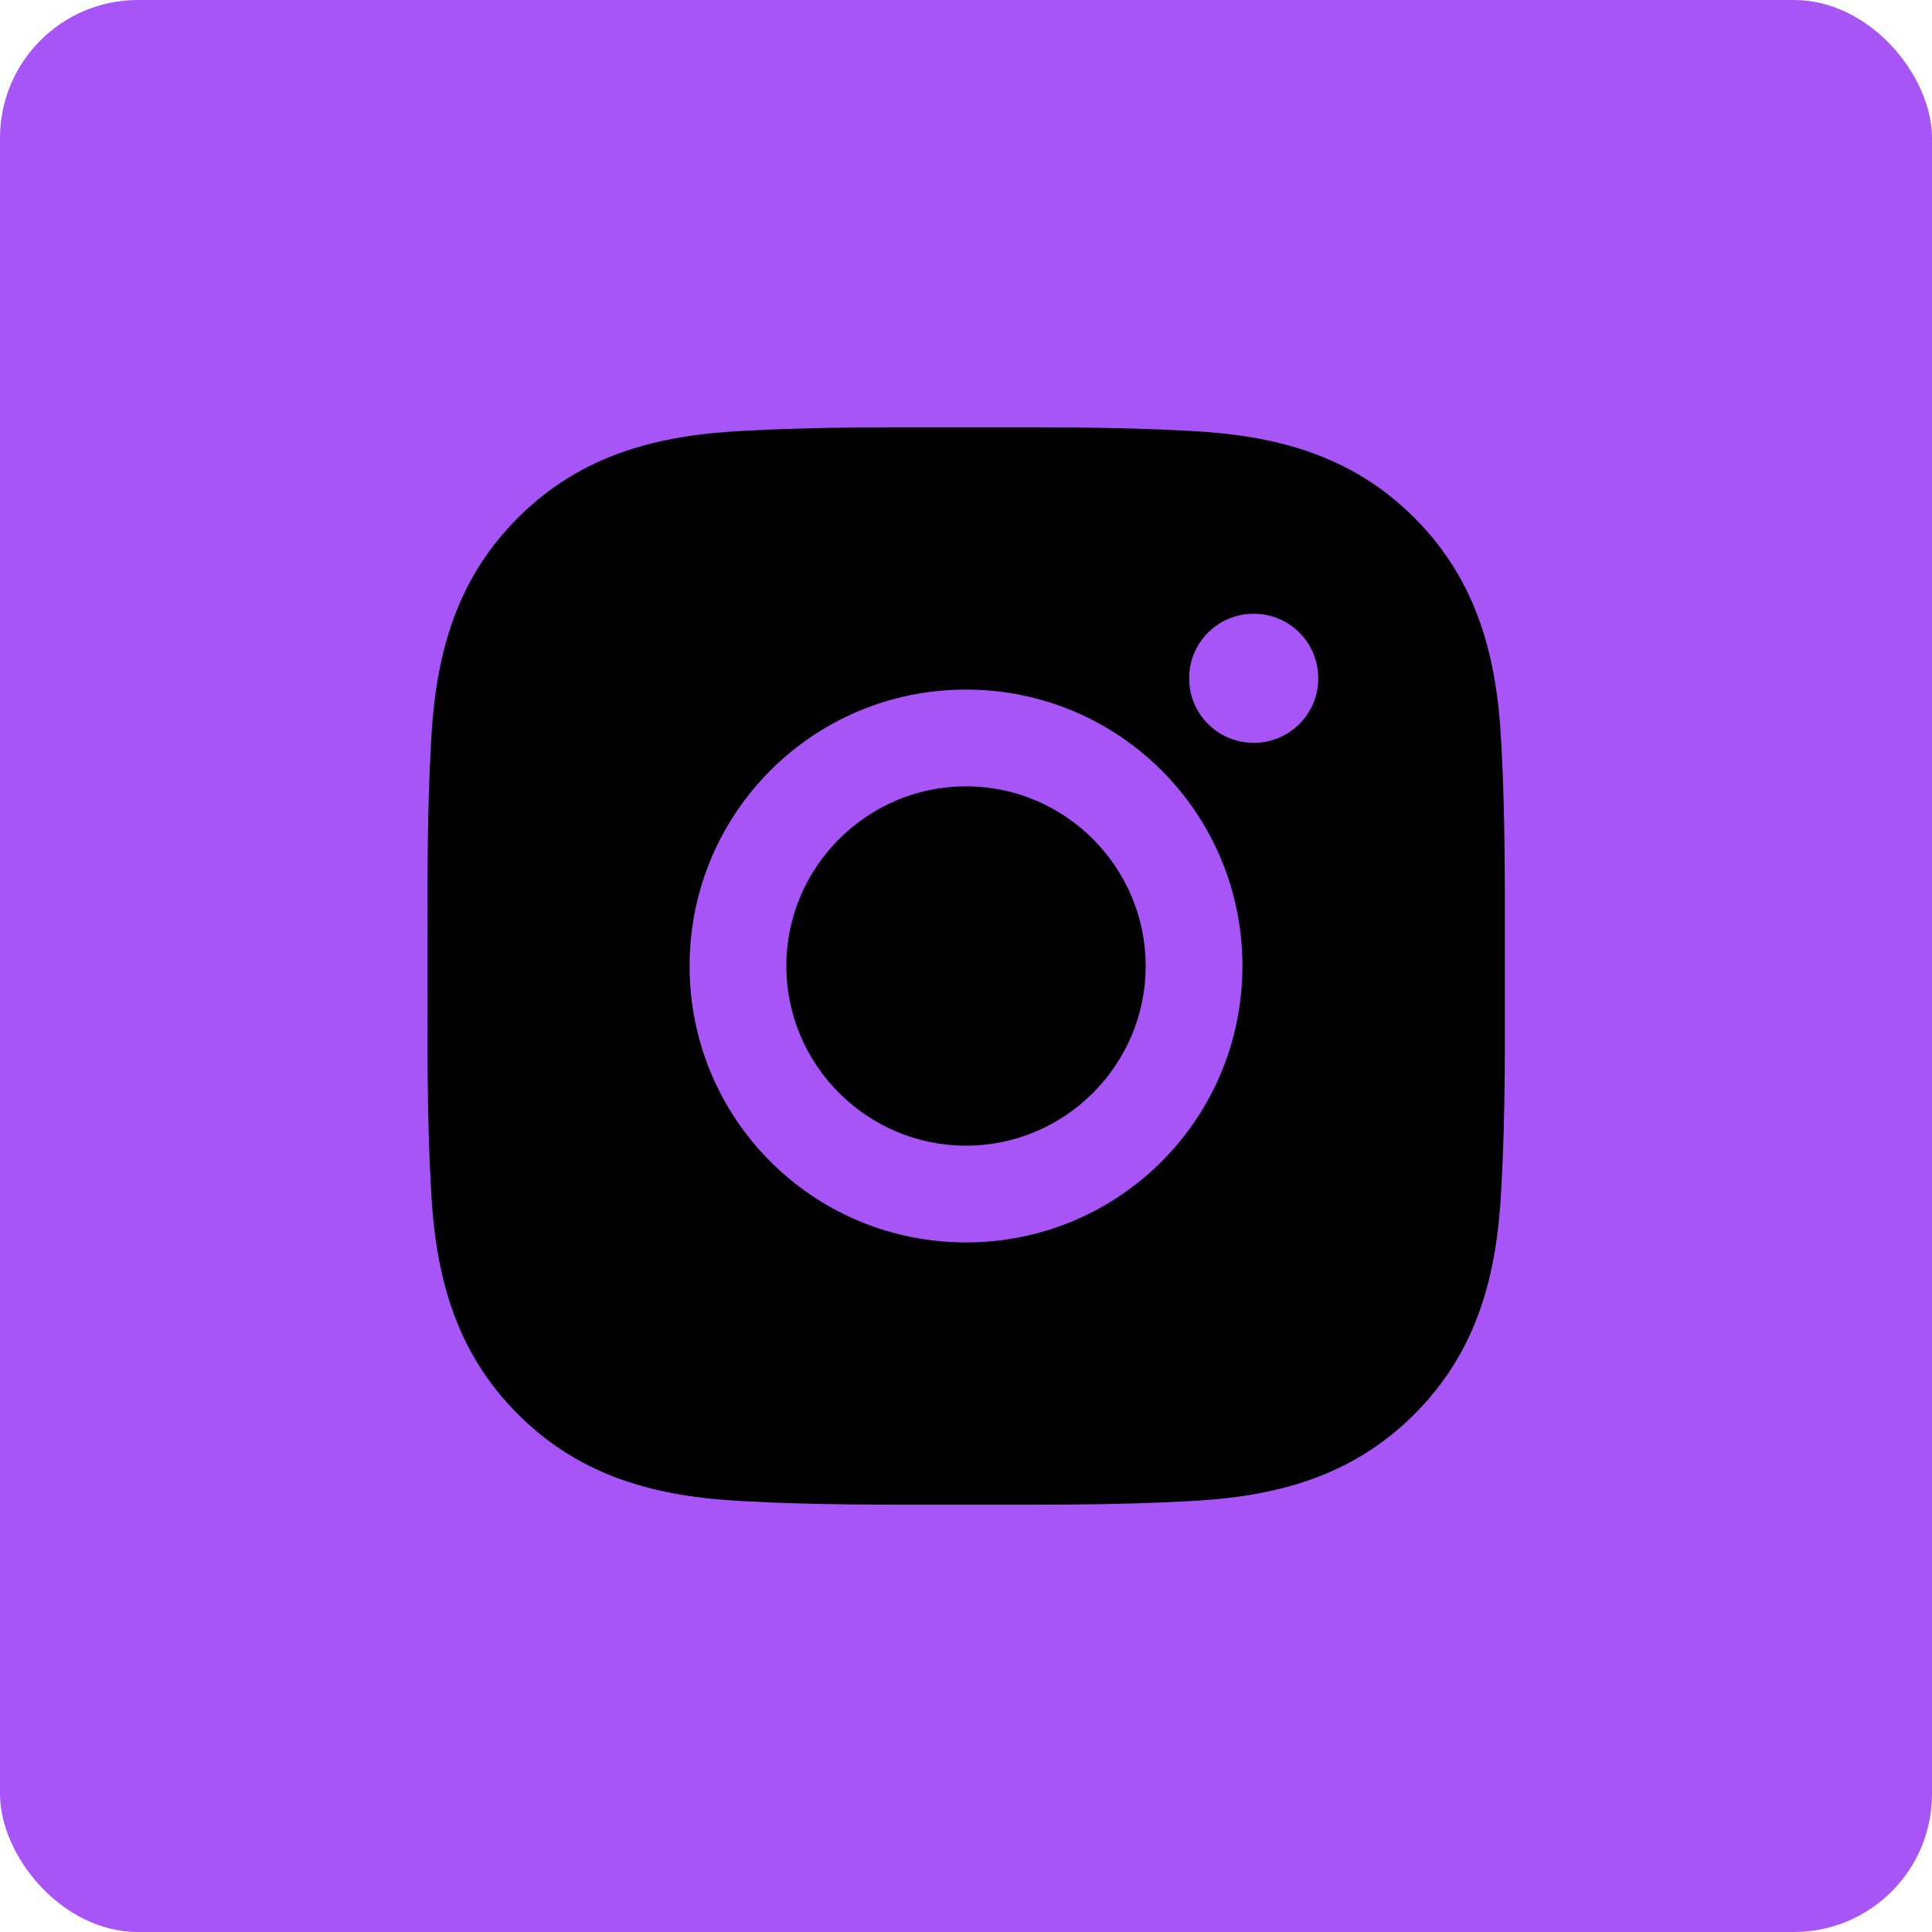 <svg width="28" height="28" viewBox="0 0 28 28" fill="none" xmlns="http://www.w3.org/2000/svg">
<rect width="28" height="28" rx="2" fill="#a855f7"/>
<path d="M14 11.396C12.566 11.396 11.396 12.566 11.396 14C11.396 15.434 12.566 16.604 14 16.604C15.434 16.604 16.604 15.434 16.604 14C16.604 12.566 15.434 11.396 14 11.396ZM21.809 14C21.809 12.922 21.818 11.854 21.758 10.777C21.697 9.527 21.412 8.418 20.498 7.504C19.582 6.588 18.475 6.305 17.225 6.244C16.146 6.184 15.078 6.193 14.002 6.193C12.924 6.193 11.855 6.184 10.779 6.244C9.529 6.305 8.42 6.59 7.506 7.504C6.59 8.42 6.307 9.527 6.246 10.777C6.186 11.855 6.195 12.924 6.195 14C6.195 15.076 6.186 16.146 6.246 17.223C6.307 18.473 6.592 19.582 7.506 20.496C8.422 21.412 9.529 21.695 10.779 21.756C11.857 21.816 12.926 21.807 14.002 21.807C15.08 21.807 16.148 21.816 17.225 21.756C18.475 21.695 19.584 21.41 20.498 20.496C21.414 19.58 21.697 18.473 21.758 17.223C21.82 16.146 21.809 15.078 21.809 14ZM14 18.006C11.783 18.006 9.994 16.217 9.994 14C9.994 11.783 11.783 9.994 14 9.994C16.217 9.994 18.006 11.783 18.006 14C18.006 16.217 16.217 18.006 14 18.006ZM18.17 10.766C17.652 10.766 17.234 10.348 17.234 9.83C17.234 9.312 17.652 8.895 18.17 8.895C18.688 8.895 19.105 9.312 19.105 9.83C19.106 9.953 19.081 10.075 19.035 10.188C18.988 10.302 18.919 10.405 18.832 10.492C18.745 10.579 18.642 10.648 18.528 10.695C18.415 10.742 18.293 10.766 18.17 10.766Z" fill="black"/>
</svg>
